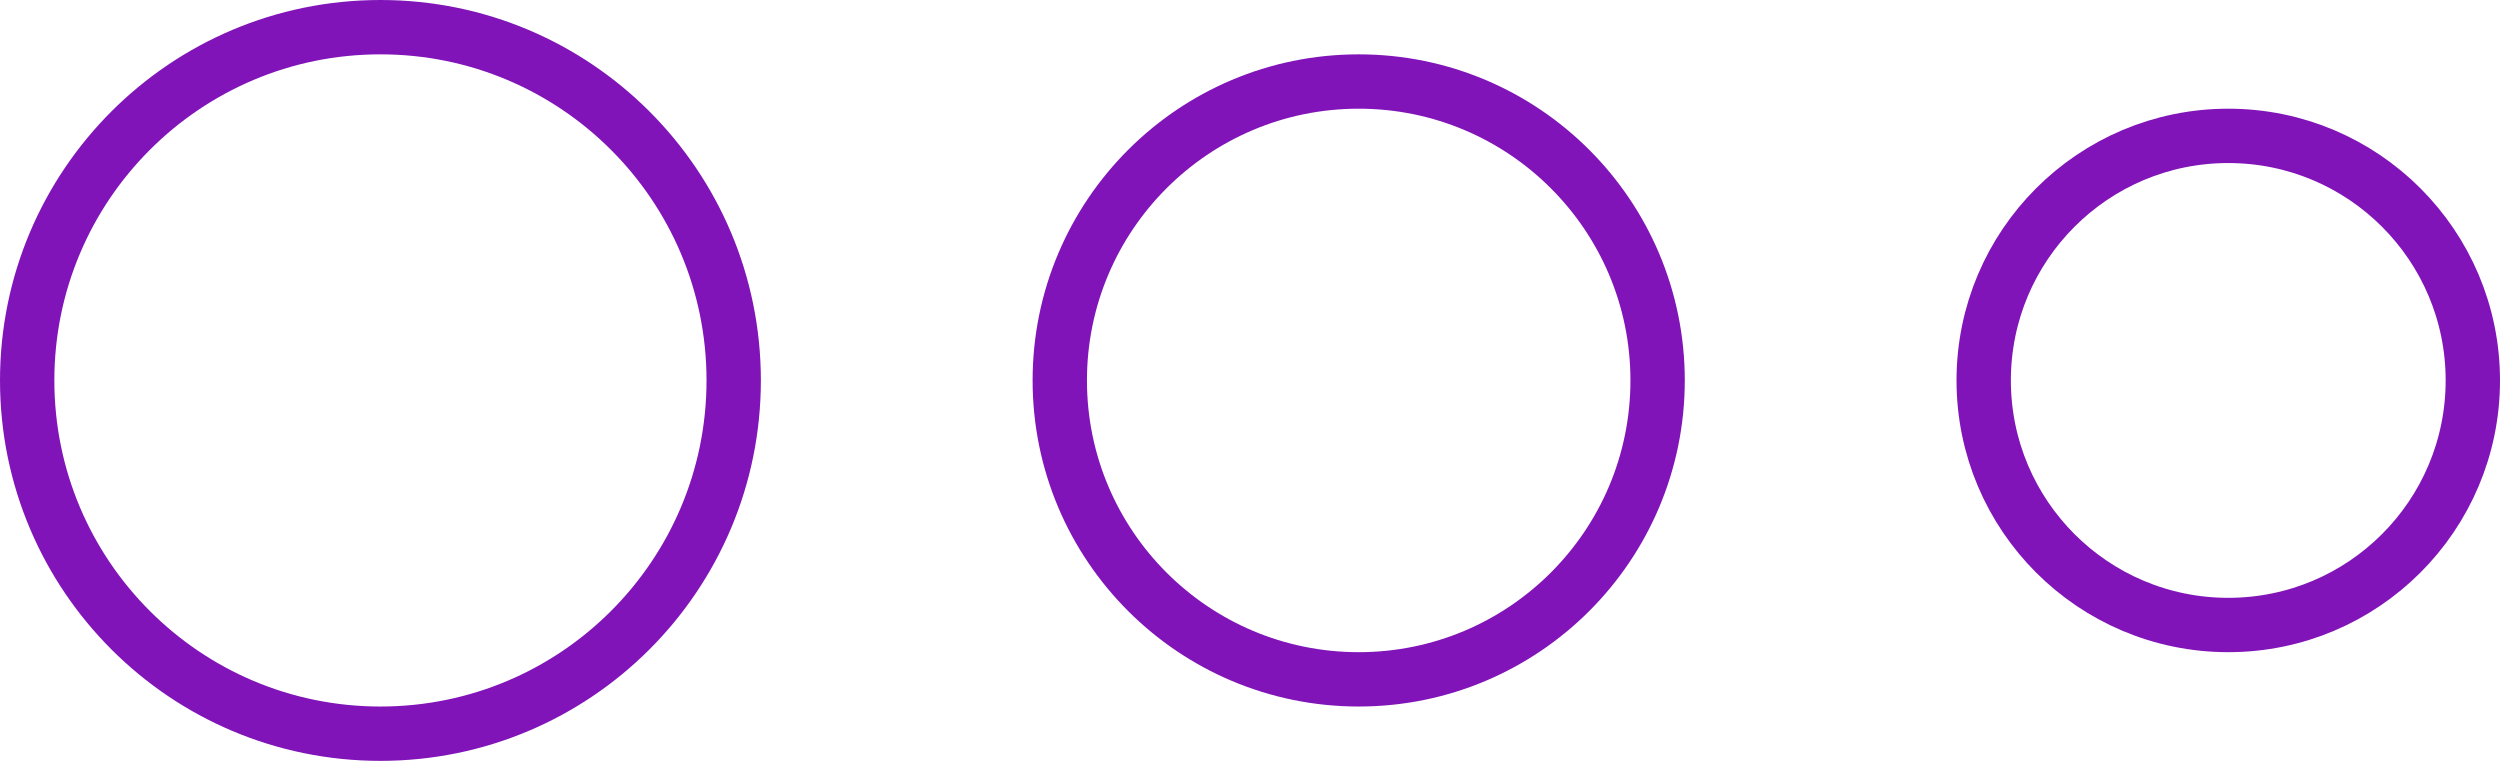 <?xml version="1.0" encoding="UTF-8"?> <svg xmlns="http://www.w3.org/2000/svg" width="46" height="14" viewBox="0 0 46 14" fill="none"><circle cx="41" cy="7" r="4.5" stroke="#8114B8"></circle><circle cx="25" cy="7" r="5.5" stroke="#8114B8"></circle><circle cx="7" cy="7" r="6.5" stroke="#8114B8"></circle></svg> 